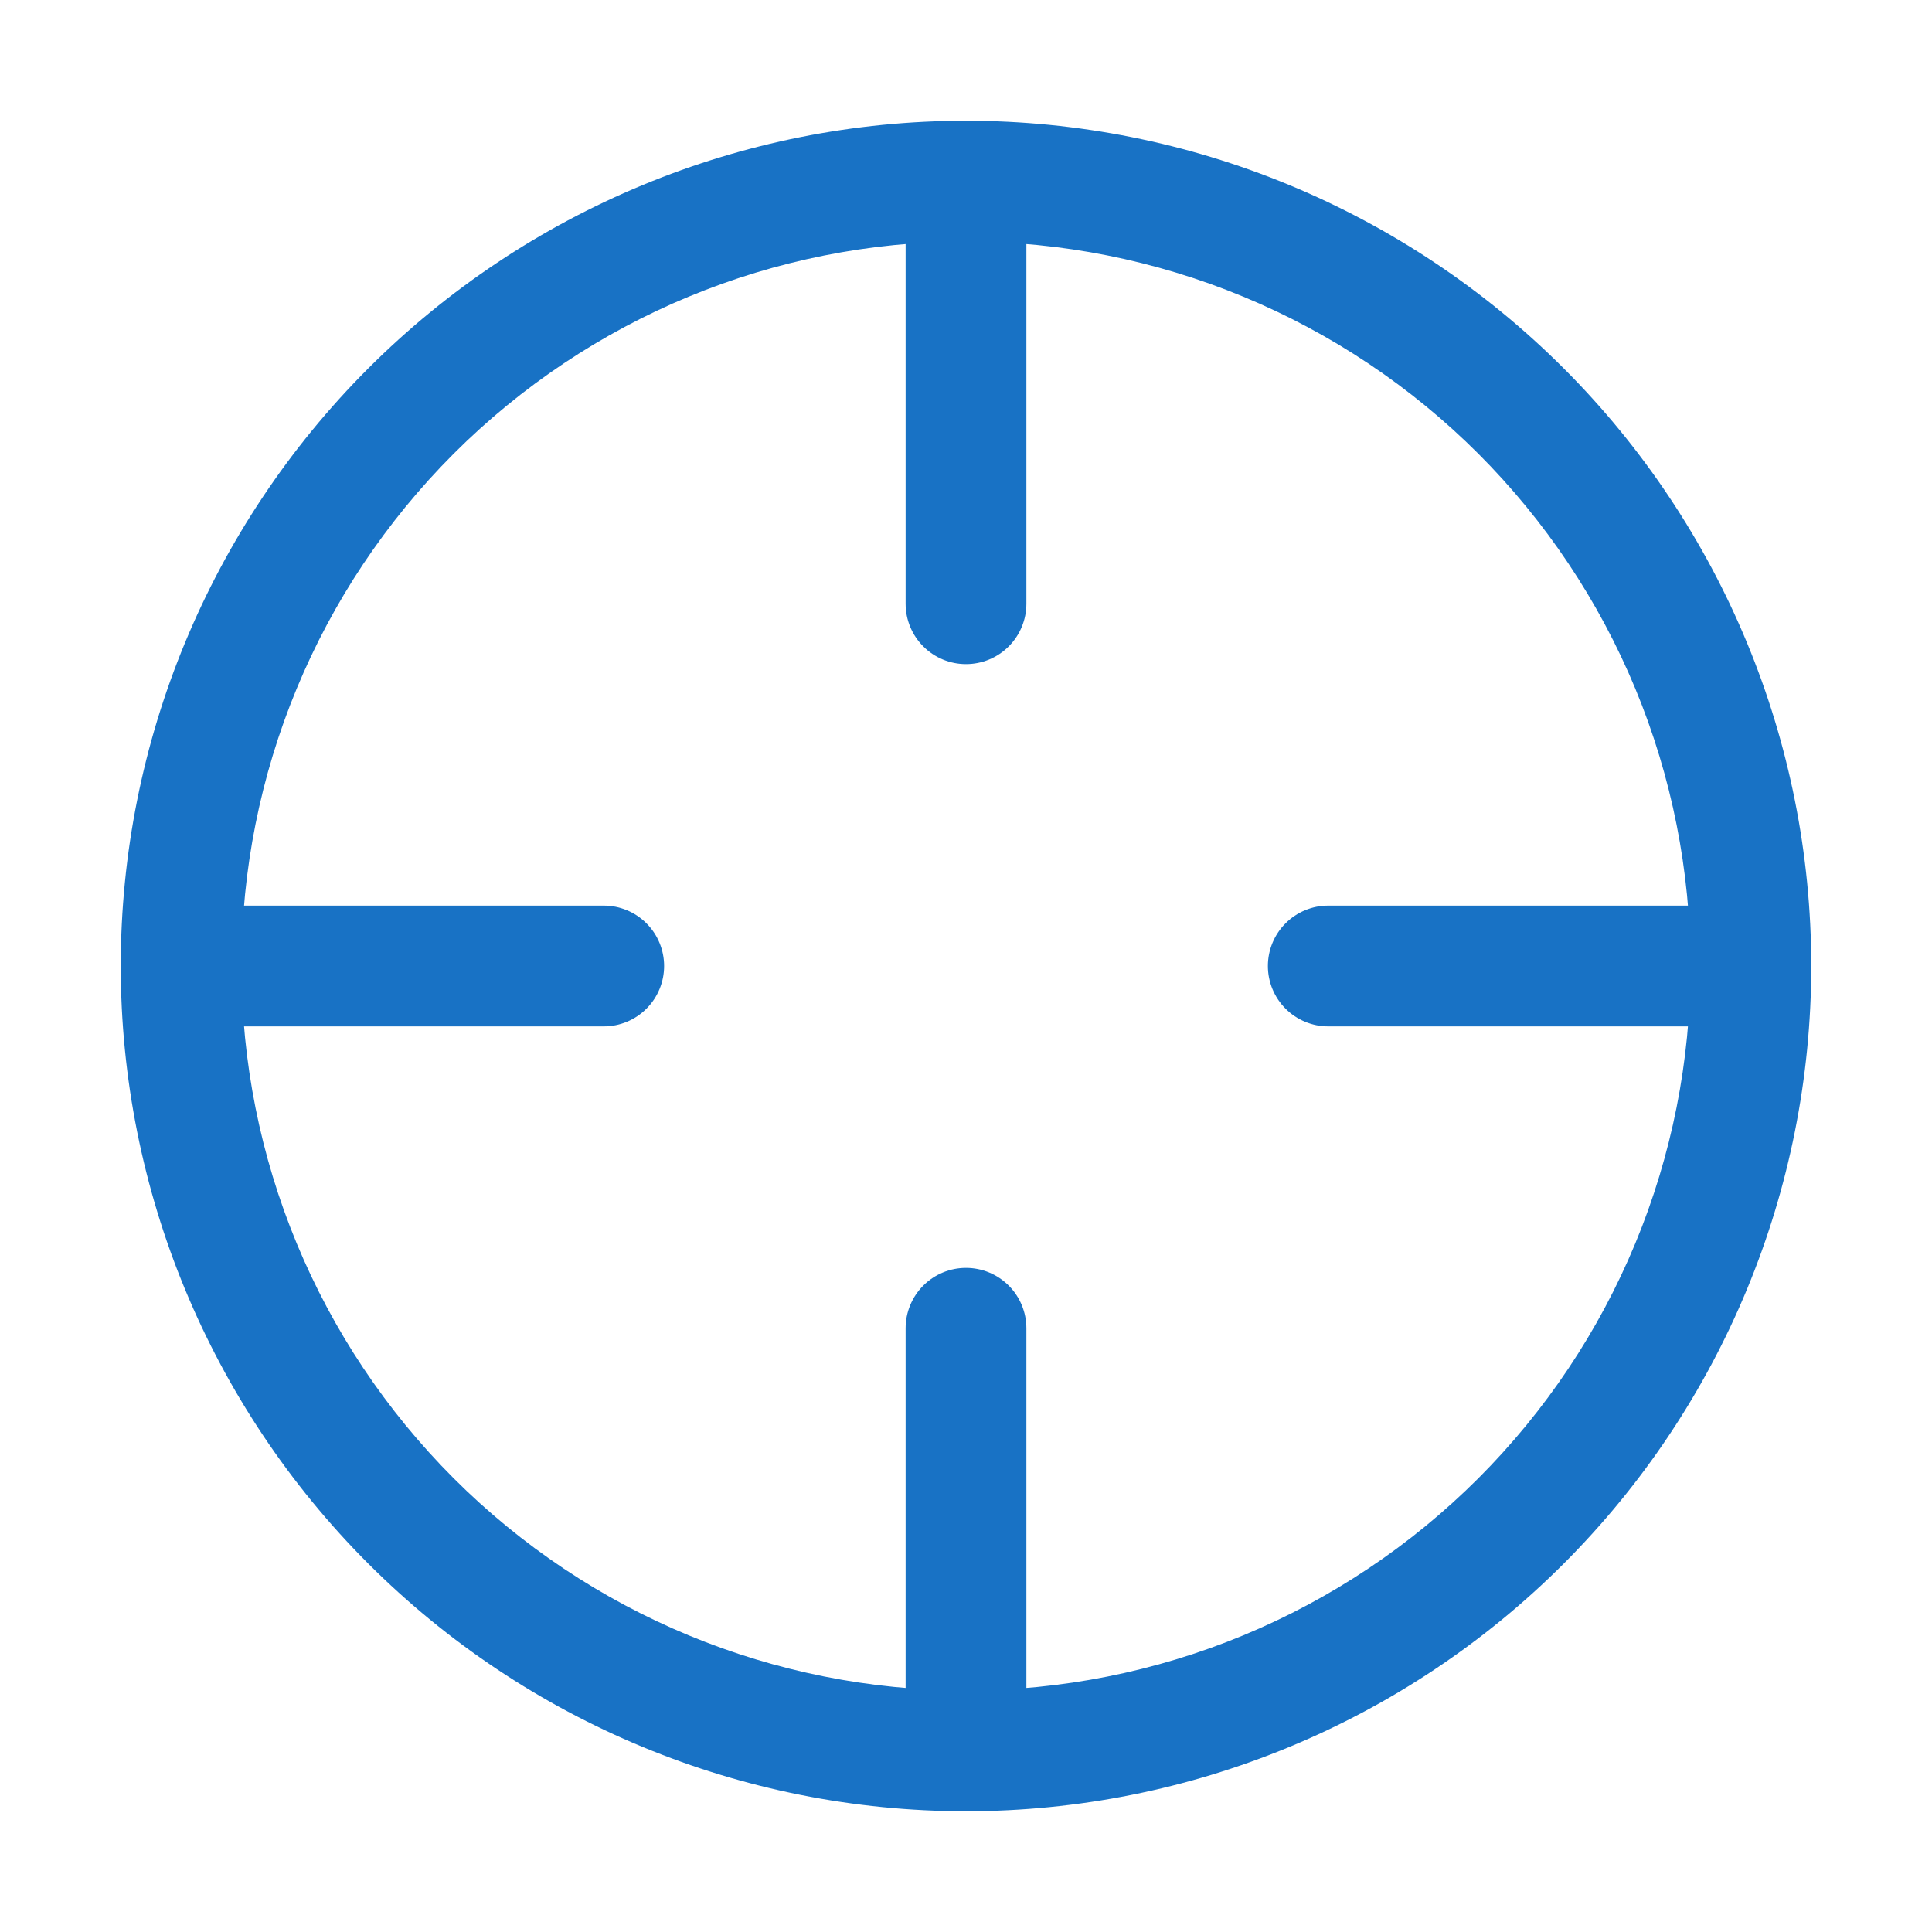 <?xml version="1.0" encoding="UTF-8"?> <svg xmlns="http://www.w3.org/2000/svg" width="126" height="126" viewBox="0 0 126 126" fill="none"> <path d="M63 110.25C69.205 110.25 75.349 109.028 81.082 106.653C86.814 104.279 92.023 100.798 96.411 96.411C100.798 92.023 104.279 86.814 106.653 81.082C109.028 75.349 110.25 69.205 110.25 63C110.25 56.795 109.028 50.651 106.653 44.918C104.279 39.186 100.798 33.977 96.411 29.589C92.023 25.202 86.814 21.721 81.082 19.347C75.349 16.972 69.205 15.75 63 15.75C50.468 15.75 38.45 20.728 29.589 29.589C20.728 38.45 15.75 50.468 15.75 63C15.75 75.531 20.728 87.55 29.589 96.411C38.45 105.272 50.468 110.25 63 110.25V110.25ZM63 118.125C48.38 118.125 34.359 112.317 24.021 101.979C13.683 91.641 7.875 77.62 7.875 63C7.875 48.38 13.683 34.359 24.021 24.021C34.359 13.683 48.38 7.875 63 7.875C77.62 7.875 91.641 13.683 101.979 24.021C112.317 34.359 118.125 48.38 118.125 63C118.125 77.62 112.317 91.641 101.979 101.979C91.641 112.317 77.62 118.125 63 118.125Z" fill="#1872C5"></path> <path d="M63 11.812C64.044 11.812 65.046 12.227 65.784 12.966C66.523 13.704 66.938 14.706 66.938 15.75V39.375C66.938 40.419 66.523 41.421 65.784 42.159C65.046 42.898 64.044 43.312 63 43.312C61.956 43.312 60.954 42.898 60.216 42.159C59.477 41.421 59.062 40.419 59.062 39.375V15.75C59.062 14.706 59.477 13.704 60.216 12.966C60.954 12.227 61.956 11.812 63 11.812V11.812ZM63 82.688C64.044 82.688 65.046 83.102 65.784 83.841C66.523 84.579 66.938 85.581 66.938 86.625V110.25C66.938 111.294 66.523 112.296 65.784 113.034C65.046 113.773 64.044 114.188 63 114.188C61.956 114.188 60.954 113.773 60.216 113.034C59.477 112.296 59.062 111.294 59.062 110.25V86.625C59.062 85.581 59.477 84.579 60.216 83.841C60.954 83.102 61.956 82.688 63 82.688V82.688ZM11.812 63C11.812 61.956 12.227 60.954 12.966 60.216C13.704 59.477 14.706 59.062 15.75 59.062H39.375C40.419 59.062 41.421 59.477 42.159 60.216C42.898 60.954 43.312 61.956 43.312 63C43.312 64.044 42.898 65.046 42.159 65.784C41.421 66.523 40.419 66.938 39.375 66.938H15.75C14.706 66.938 13.704 66.523 12.966 65.784C12.227 65.046 11.812 64.044 11.812 63ZM82.688 63C82.688 61.956 83.102 60.954 83.841 60.216C84.579 59.477 85.581 59.062 86.625 59.062H110.25C111.294 59.062 112.296 59.477 113.034 60.216C113.773 60.954 114.188 61.956 114.188 63C114.188 64.044 113.773 65.046 113.034 65.784C112.296 66.523 111.294 66.938 110.25 66.938H86.625C85.581 66.938 84.579 66.523 83.841 65.784C83.102 65.046 82.688 64.044 82.688 63Z" fill="#1872C5"></path> </svg> 
